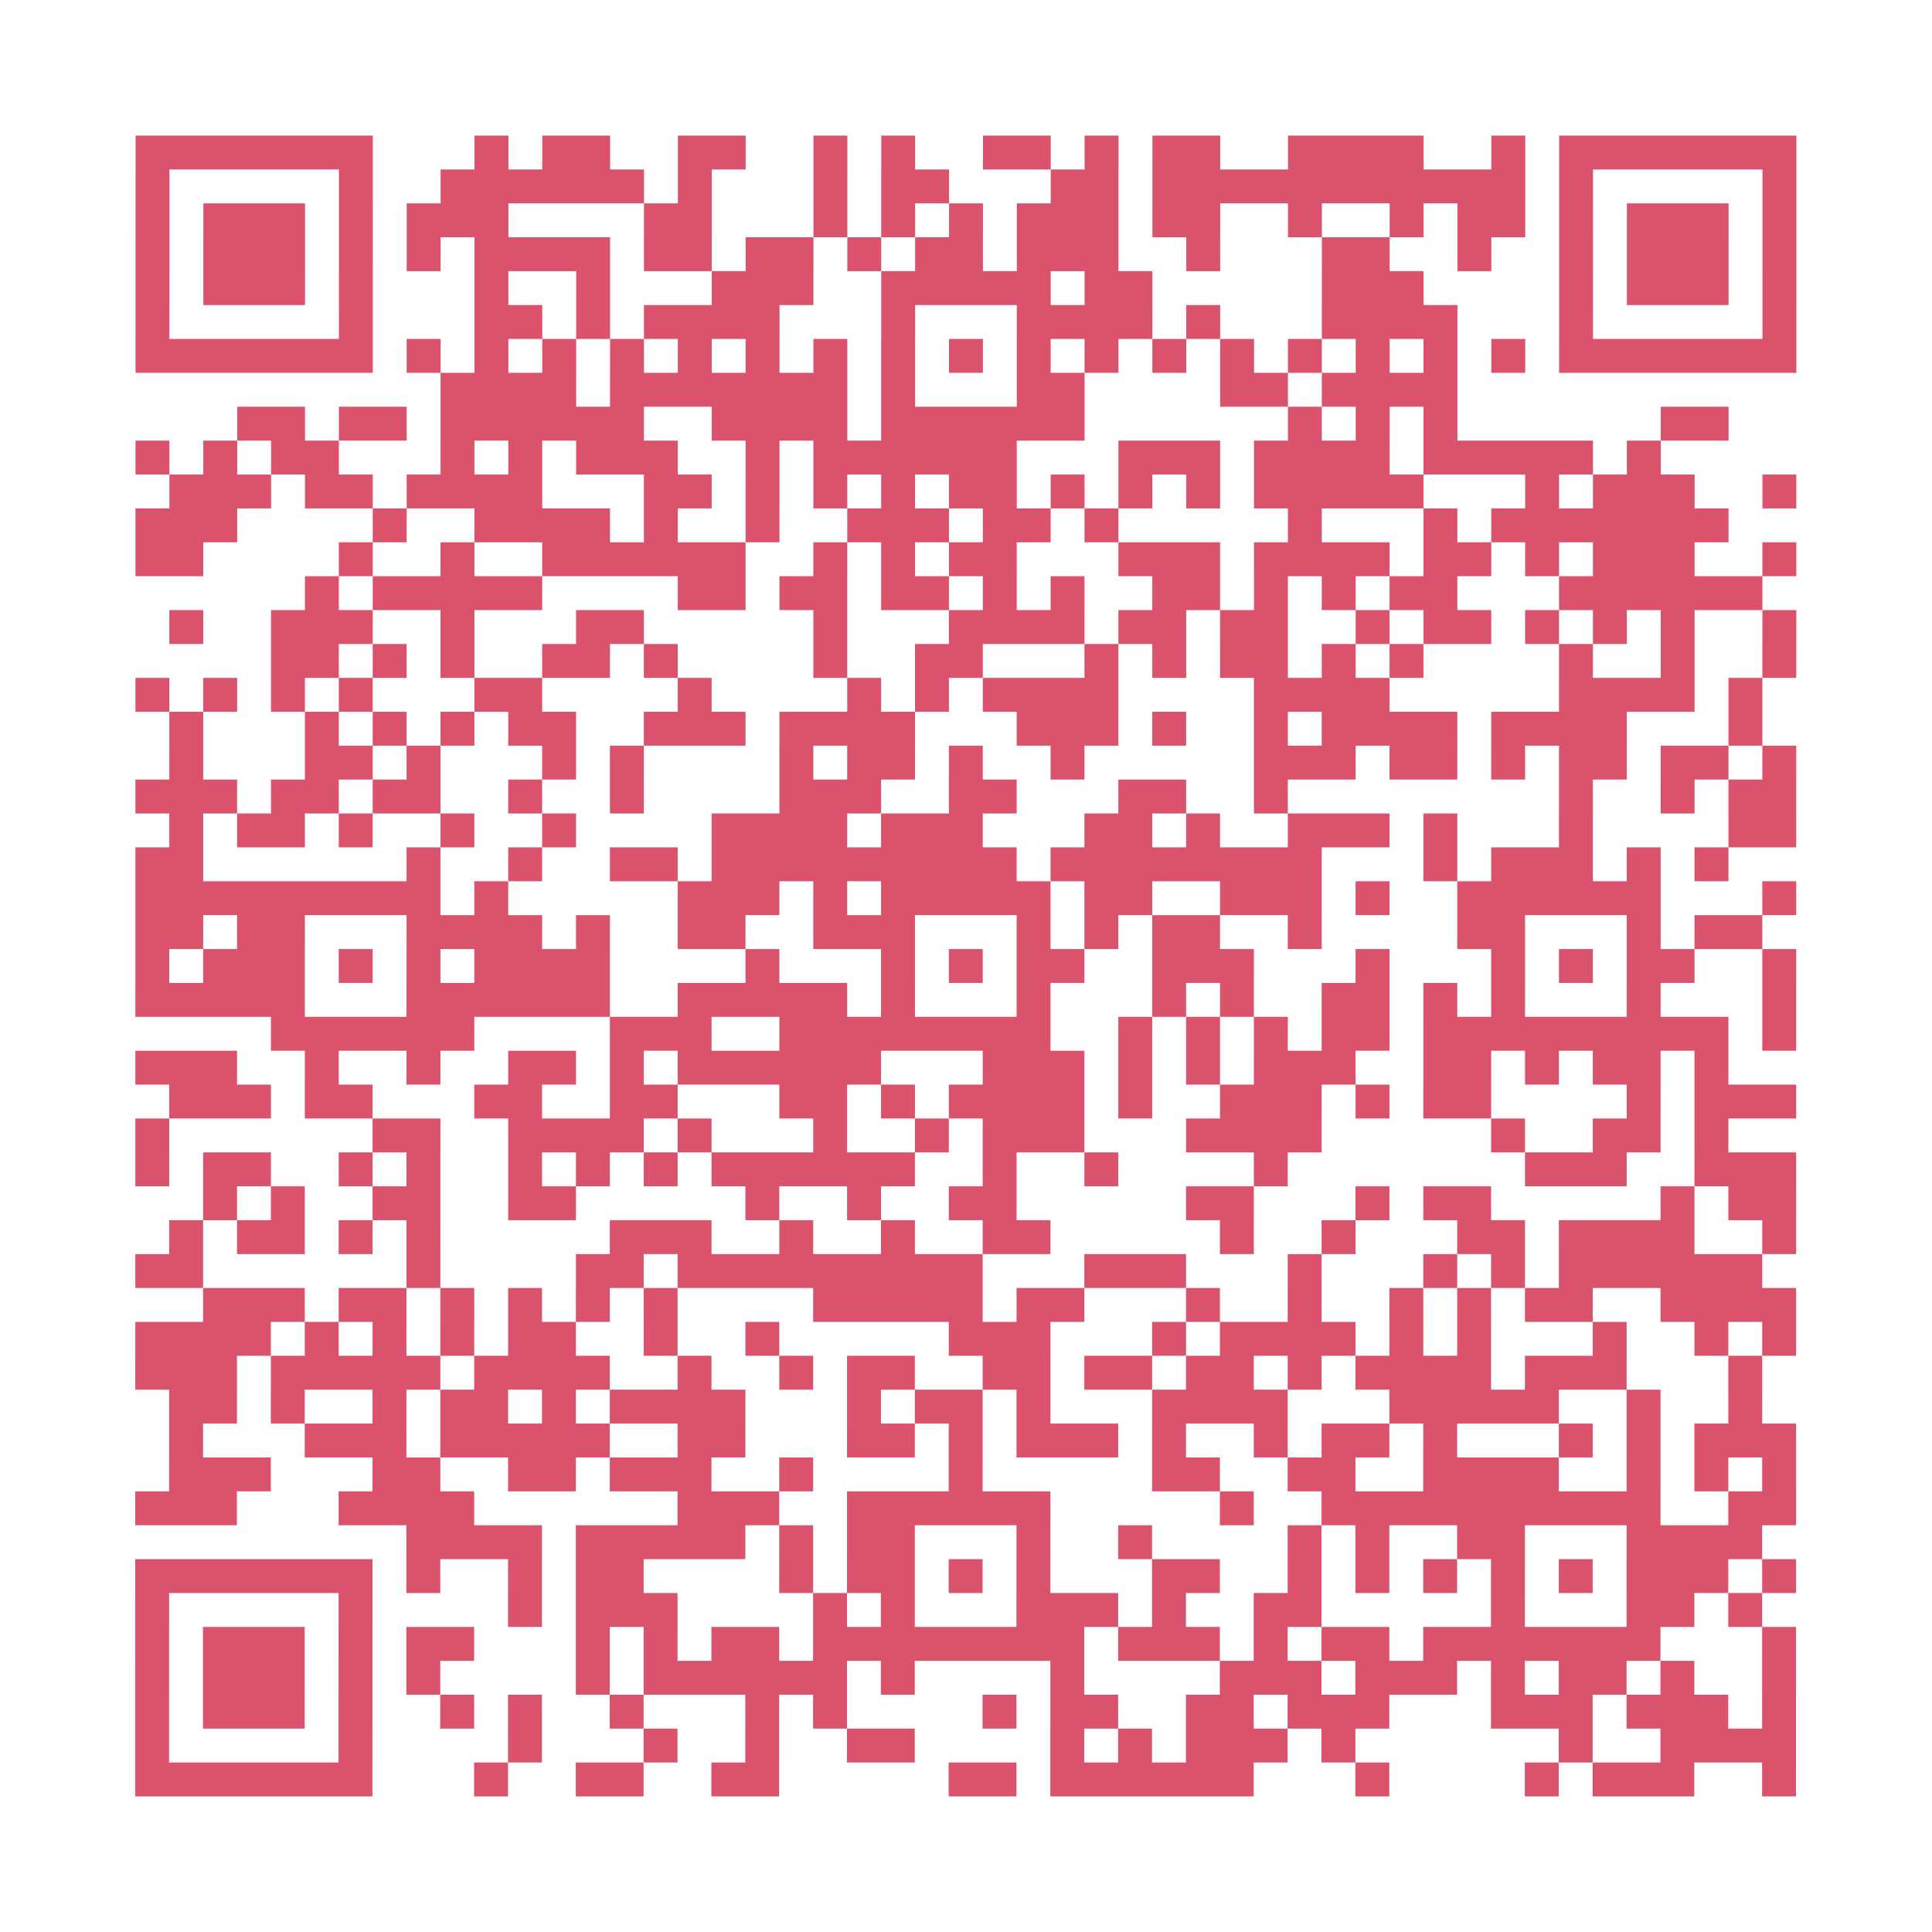 <?xml version="1.0" encoding="UTF-8"?>
<svg xmlns="http://www.w3.org/2000/svg" height="456" width="456" class="pyqrcode"><path transform="scale(8)" stroke="#DA526B" class="pyqrline" d="M4 4.5h7m3 0h1m1 0h2m2 0h2m2 0h1m1 0h1m2 0h2m1 0h1m1 0h2m2 0h4m2 0h1m1 0h7m-49 1h1m5 0h1m2 0h6m1 0h1m3 0h1m1 0h2m3 0h2m1 0h11m1 0h1m5 0h1m-49 1h1m1 0h3m1 0h1m1 0h3m4 0h2m3 0h1m1 0h1m1 0h1m1 0h3m1 0h2m2 0h1m2 0h1m1 0h2m1 0h1m1 0h3m1 0h1m-49 1h1m1 0h3m1 0h1m1 0h1m1 0h4m1 0h2m1 0h2m1 0h1m1 0h2m1 0h3m2 0h1m3 0h2m2 0h1m2 0h1m1 0h3m1 0h1m-49 1h1m1 0h3m1 0h1m3 0h1m2 0h1m3 0h3m2 0h5m1 0h2m5 0h3m4 0h1m1 0h3m1 0h1m-49 1h1m5 0h1m3 0h2m1 0h1m1 0h4m3 0h1m3 0h4m1 0h1m3 0h4m3 0h1m5 0h1m-49 1h7m1 0h1m1 0h1m1 0h1m1 0h1m1 0h1m1 0h1m1 0h1m1 0h1m1 0h1m1 0h1m1 0h1m1 0h1m1 0h1m1 0h1m1 0h1m1 0h1m1 0h1m1 0h7m-40 1h4m1 0h7m1 0h1m3 0h2m4 0h2m1 0h4m-36 1h2m1 0h2m1 0h6m2 0h4m1 0h6m6 0h1m1 0h1m1 0h1m6 0h2m-47 1h1m1 0h1m1 0h2m3 0h1m1 0h1m1 0h3m2 0h1m1 0h6m3 0h3m1 0h4m1 0h5m1 0h1m-44 1h3m1 0h2m1 0h4m3 0h2m1 0h1m1 0h1m1 0h1m1 0h2m1 0h1m1 0h1m1 0h1m1 0h5m3 0h1m1 0h3m2 0h1m-49 1h3m4 0h1m2 0h4m1 0h1m2 0h1m2 0h3m1 0h2m1 0h1m5 0h1m3 0h1m1 0h7m-47 1h2m4 0h1m2 0h1m2 0h6m2 0h1m1 0h1m1 0h2m3 0h3m1 0h4m1 0h2m1 0h1m1 0h3m2 0h1m-44 1h1m1 0h5m4 0h2m1 0h2m1 0h2m1 0h1m1 0h1m2 0h2m1 0h1m1 0h1m1 0h2m3 0h6m-47 1h1m2 0h3m2 0h1m3 0h2m5 0h1m3 0h4m1 0h2m1 0h2m2 0h1m1 0h2m1 0h1m1 0h1m1 0h1m2 0h1m-45 1h2m1 0h1m1 0h1m2 0h2m1 0h1m4 0h1m2 0h2m3 0h1m1 0h1m1 0h2m1 0h1m1 0h1m4 0h1m2 0h1m2 0h1m-49 1h1m1 0h1m1 0h1m1 0h1m3 0h2m4 0h1m4 0h1m1 0h1m1 0h4m4 0h4m5 0h4m1 0h1m-47 1h1m3 0h1m1 0h1m1 0h1m1 0h2m2 0h3m1 0h4m3 0h3m1 0h1m2 0h1m1 0h4m1 0h4m3 0h1m-47 1h1m3 0h2m1 0h1m3 0h1m1 0h1m4 0h1m1 0h2m1 0h1m2 0h1m5 0h3m1 0h2m1 0h1m1 0h2m1 0h2m1 0h1m-49 1h3m1 0h2m1 0h2m2 0h1m2 0h1m4 0h3m2 0h2m3 0h2m2 0h1m8 0h1m2 0h1m1 0h2m-48 1h1m1 0h2m1 0h1m2 0h1m2 0h1m4 0h4m1 0h3m3 0h2m1 0h1m2 0h3m1 0h1m3 0h1m4 0h2m-49 1h2m6 0h1m2 0h1m2 0h2m1 0h9m1 0h8m3 0h1m1 0h3m1 0h1m1 0h1m-47 1h9m1 0h1m5 0h3m1 0h1m1 0h5m1 0h2m2 0h3m1 0h1m2 0h6m3 0h1m-49 1h2m1 0h2m3 0h4m1 0h1m2 0h2m2 0h3m3 0h1m1 0h1m1 0h2m2 0h1m4 0h2m3 0h1m1 0h2m-48 1h1m1 0h3m1 0h1m1 0h1m1 0h4m4 0h1m3 0h1m1 0h1m1 0h2m2 0h3m3 0h1m3 0h1m1 0h1m1 0h2m2 0h1m-49 1h5m3 0h6m2 0h5m1 0h1m3 0h1m3 0h1m1 0h1m2 0h2m1 0h1m1 0h1m3 0h1m3 0h1m-45 1h6m4 0h3m2 0h8m2 0h1m1 0h1m1 0h1m1 0h2m1 0h9m1 0h1m-49 1h3m2 0h1m2 0h1m2 0h2m1 0h1m1 0h6m3 0h3m1 0h1m1 0h1m1 0h3m2 0h2m1 0h1m1 0h2m1 0h1m-46 1h3m1 0h2m3 0h2m2 0h2m3 0h2m1 0h1m1 0h4m1 0h1m2 0h3m1 0h1m1 0h2m4 0h1m1 0h3m-49 1h1m6 0h2m2 0h4m1 0h1m3 0h1m2 0h1m1 0h3m3 0h4m5 0h1m2 0h2m1 0h1m-47 1h1m1 0h2m2 0h1m1 0h1m2 0h1m1 0h1m1 0h1m1 0h6m2 0h1m2 0h1m4 0h1m7 0h3m2 0h3m-47 1h1m1 0h1m2 0h2m2 0h2m5 0h1m2 0h1m2 0h2m5 0h2m3 0h1m1 0h2m5 0h1m1 0h2m-48 1h1m1 0h2m1 0h1m1 0h1m5 0h3m2 0h1m2 0h1m2 0h2m5 0h1m2 0h1m3 0h2m1 0h4m2 0h1m-49 1h2m6 0h1m4 0h2m1 0h9m3 0h3m3 0h1m3 0h1m1 0h1m1 0h6m-46 1h3m1 0h2m1 0h1m1 0h1m1 0h1m1 0h1m4 0h5m1 0h2m3 0h1m2 0h1m2 0h1m1 0h1m1 0h2m2 0h4m-49 1h4m1 0h1m1 0h1m1 0h1m1 0h2m2 0h1m2 0h1m5 0h3m3 0h1m1 0h4m1 0h1m1 0h1m3 0h1m2 0h1m1 0h1m-49 1h3m1 0h5m1 0h4m2 0h1m2 0h1m1 0h2m2 0h2m1 0h2m1 0h2m1 0h1m1 0h4m1 0h3m3 0h1m-47 1h2m1 0h1m2 0h1m1 0h2m1 0h1m1 0h4m3 0h1m1 0h2m1 0h1m3 0h4m3 0h5m2 0h1m2 0h1m-47 1h1m3 0h3m1 0h5m2 0h2m3 0h2m1 0h1m1 0h3m1 0h1m2 0h1m1 0h2m1 0h1m3 0h1m1 0h1m1 0h3m-48 1h3m3 0h2m2 0h2m1 0h3m2 0h1m4 0h1m5 0h2m2 0h2m2 0h4m2 0h1m1 0h1m1 0h1m-49 1h3m3 0h4m6 0h3m2 0h6m5 0h1m2 0h10m2 0h2m-41 1h4m1 0h5m1 0h1m1 0h2m3 0h1m2 0h1m4 0h1m1 0h1m2 0h2m3 0h4m-48 1h7m1 0h1m2 0h1m1 0h2m4 0h1m1 0h2m1 0h1m1 0h1m3 0h2m2 0h1m1 0h1m1 0h1m1 0h1m1 0h1m1 0h3m1 0h1m-49 1h1m5 0h1m4 0h1m1 0h3m4 0h1m1 0h1m3 0h3m1 0h1m2 0h2m5 0h1m3 0h2m1 0h1m-48 1h1m1 0h3m1 0h1m1 0h2m3 0h1m1 0h1m1 0h2m1 0h8m1 0h3m1 0h1m1 0h2m1 0h7m3 0h1m-49 1h1m1 0h3m1 0h1m1 0h1m4 0h1m1 0h6m1 0h1m4 0h1m4 0h3m1 0h3m1 0h1m1 0h2m1 0h1m2 0h1m-49 1h1m1 0h3m1 0h1m2 0h1m1 0h1m2 0h1m3 0h1m1 0h1m4 0h1m1 0h2m2 0h2m1 0h3m3 0h3m1 0h3m1 0h1m-49 1h1m5 0h1m4 0h1m3 0h1m2 0h1m2 0h2m4 0h1m1 0h1m1 0h3m1 0h1m6 0h1m2 0h4m-49 1h7m3 0h1m2 0h2m2 0h2m5 0h2m1 0h6m3 0h1m4 0h1m1 0h3m2 0h1"/></svg>